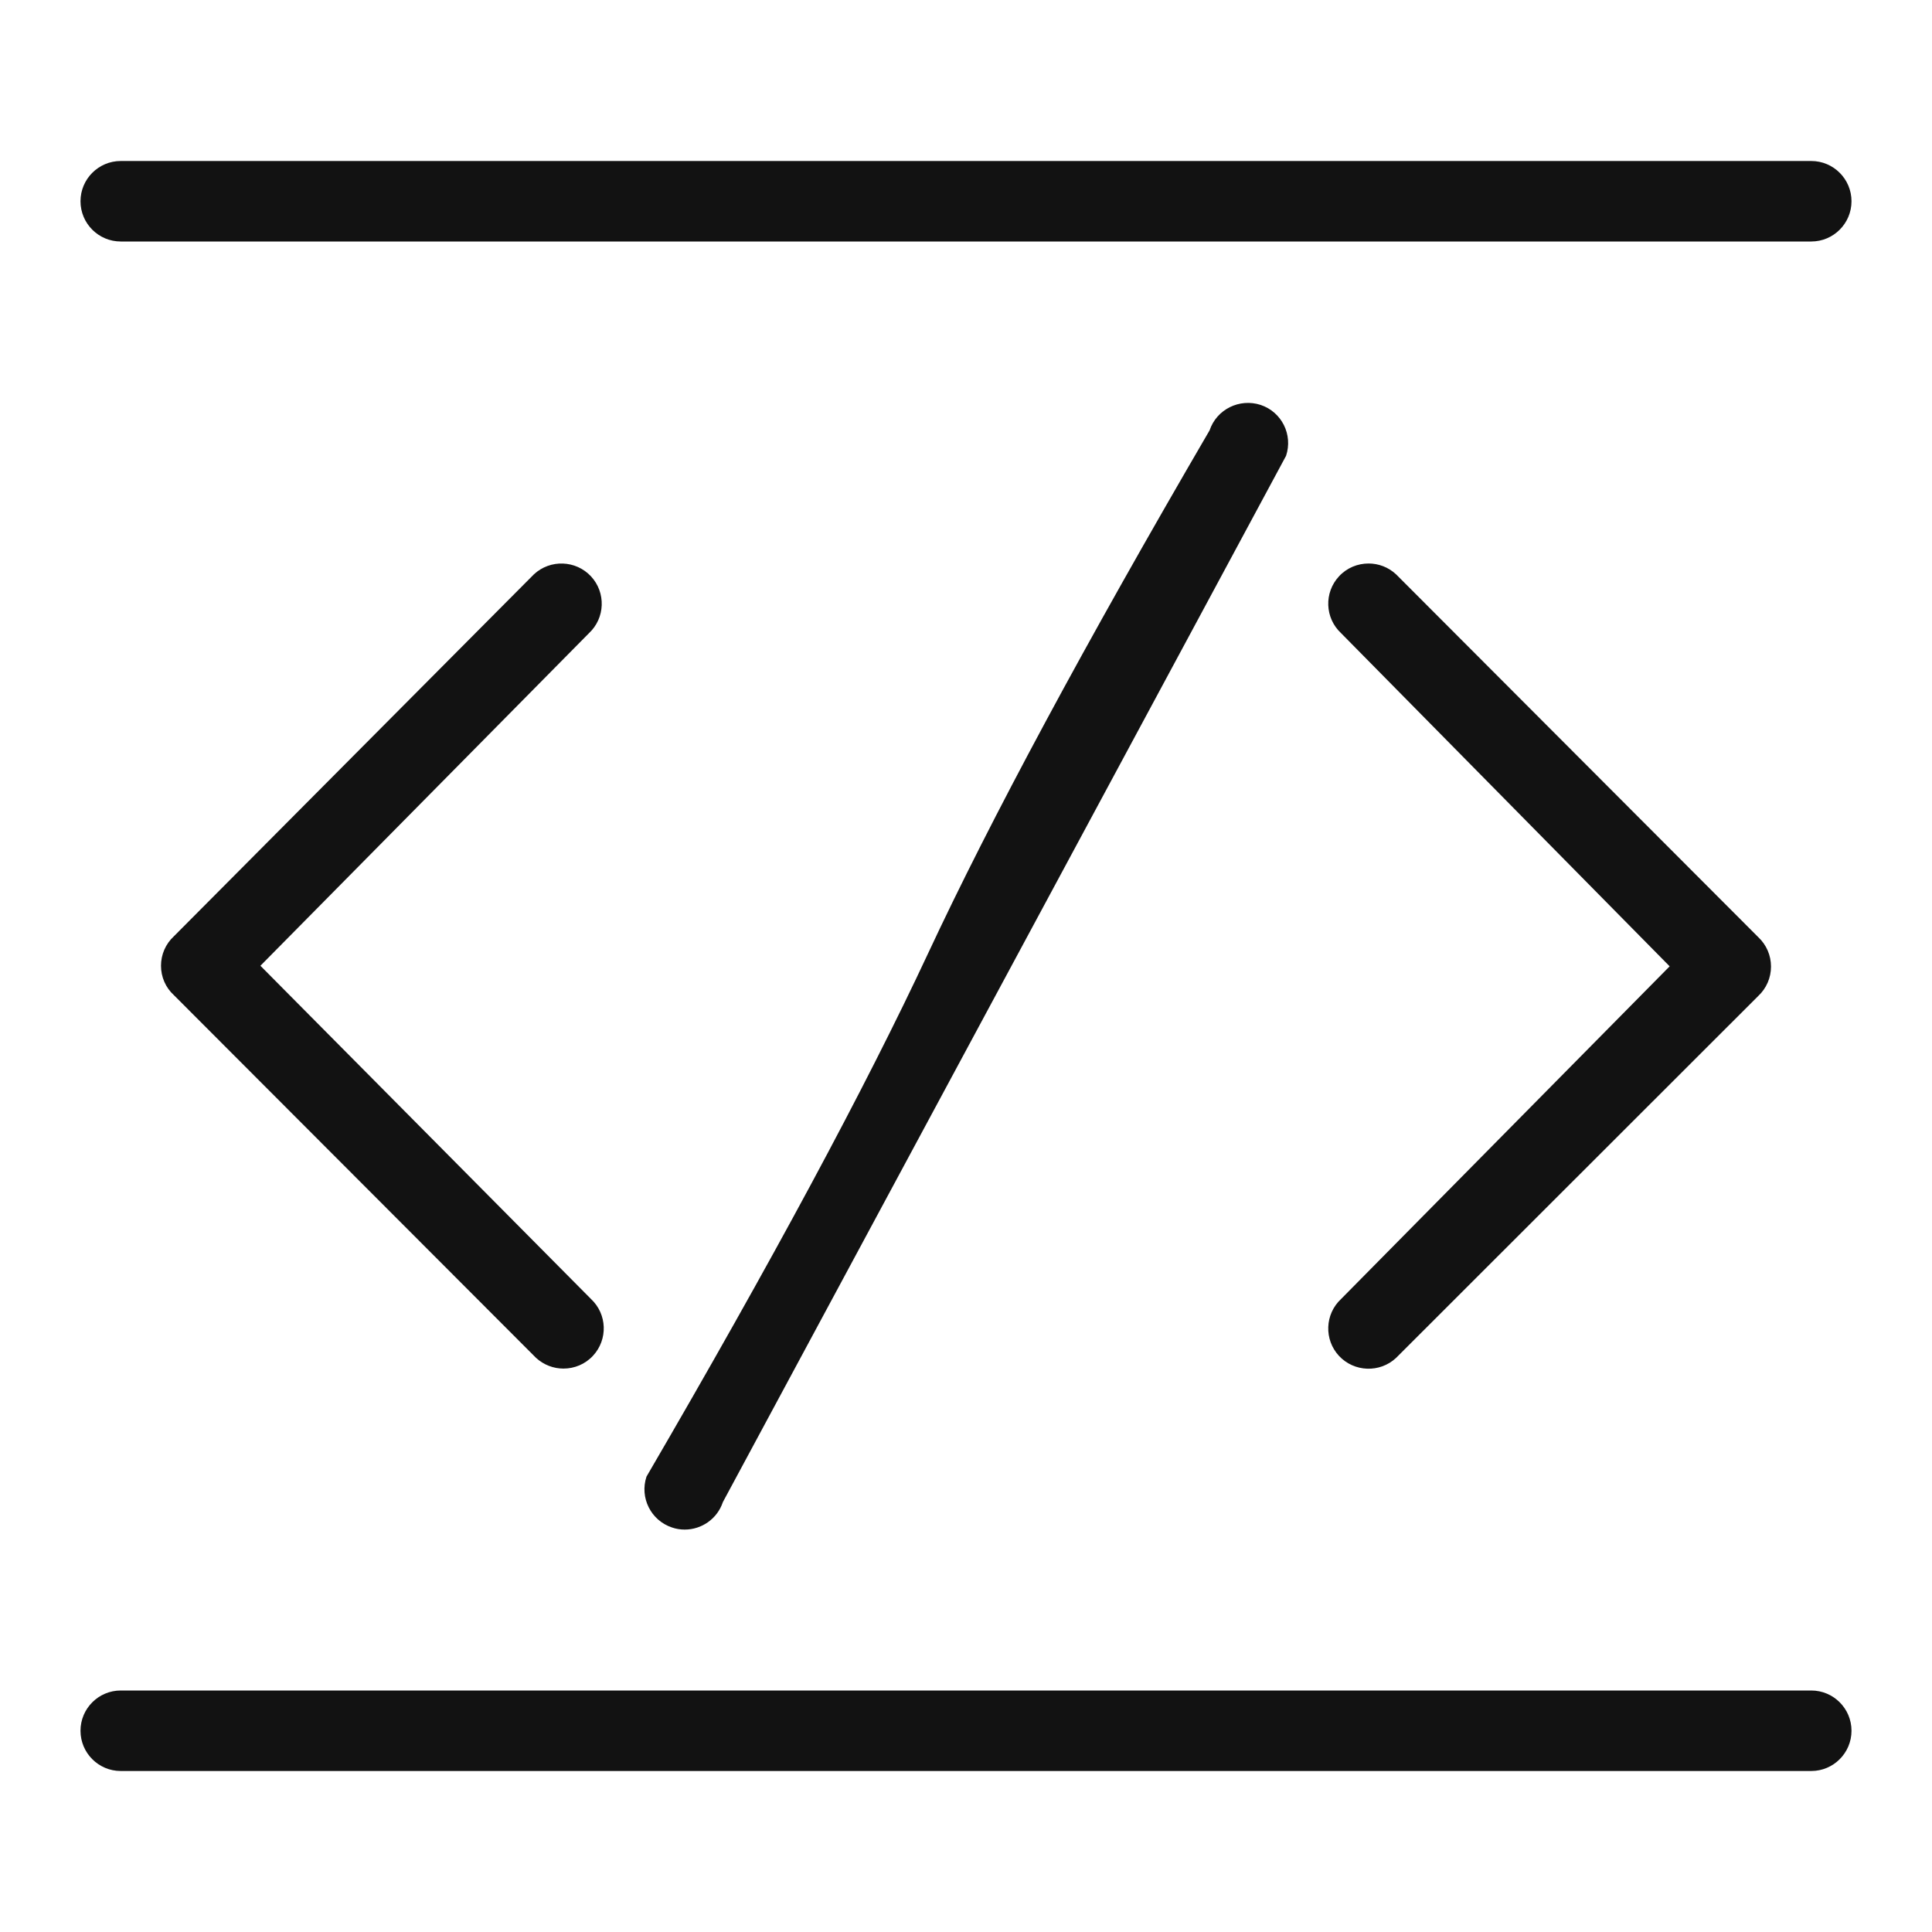<svg width="24" height="24" viewBox="0 0 24 24" fill="none" xmlns="http://www.w3.org/2000/svg">
<path fill-rule="evenodd" clip-rule="evenodd" d="M22.5 21C22.776 21 23 21.224 23 21.5C23 21.776 22.776 22 22.5 22H1.5C1.224 22 1 21.776 1 21.5C1 21.224 1.224 21 1.5 21H22.5ZM15.66 5.03C15.922 5.117 16.063 5.4 15.976 5.662L8.98 18.659C8.91 18.869 8.715 19.001 8.506 19.001C8.453 19.001 8.4 18.993 8.348 18.975C8.086 18.888 7.944 18.605 8.031 18.343C9.586 15.675 10.752 13.508 11.53 11.841C12.308 10.175 13.473 8.009 15.026 5.346C15.114 5.084 15.398 4.945 15.66 5.03ZM17.001 7C17.123 7 17.245 7.044 17.342 7.134L21.841 11.641C21.943 11.736 22 11.868 22 12.007C22 12.146 21.943 12.278 21.841 12.373L17.342 16.869C17.14 17.057 16.822 17.045 16.634 16.844C16.446 16.642 16.457 16.325 16.659 16.137L20.741 12.004L16.659 7.865C16.457 7.677 16.446 7.361 16.634 7.159C16.732 7.053 16.866 7 17.001 7ZM6.633 7.134C6.836 6.946 7.153 6.958 7.341 7.159C7.529 7.361 7.518 7.678 7.316 7.866L3.235 11.997L7.341 16.136C7.543 16.324 7.554 16.64 7.366 16.842C7.268 16.948 7.134 17.001 7 17.001C6.878 17.001 6.756 16.957 6.658 16.867L2.16 12.362C2.057 12.268 2 12.136 2 11.997C2 11.858 2.057 11.726 2.16 11.631L6.633 7.134ZM22.5 2C22.776 2 23 2.224 23 2.5C23 2.776 22.776 3 22.5 3H1.5C1.224 3 1 2.776 1 2.5C1 2.224 1.224 2 1.5 2H22.5Z" fill="#121212"/>
</svg>
